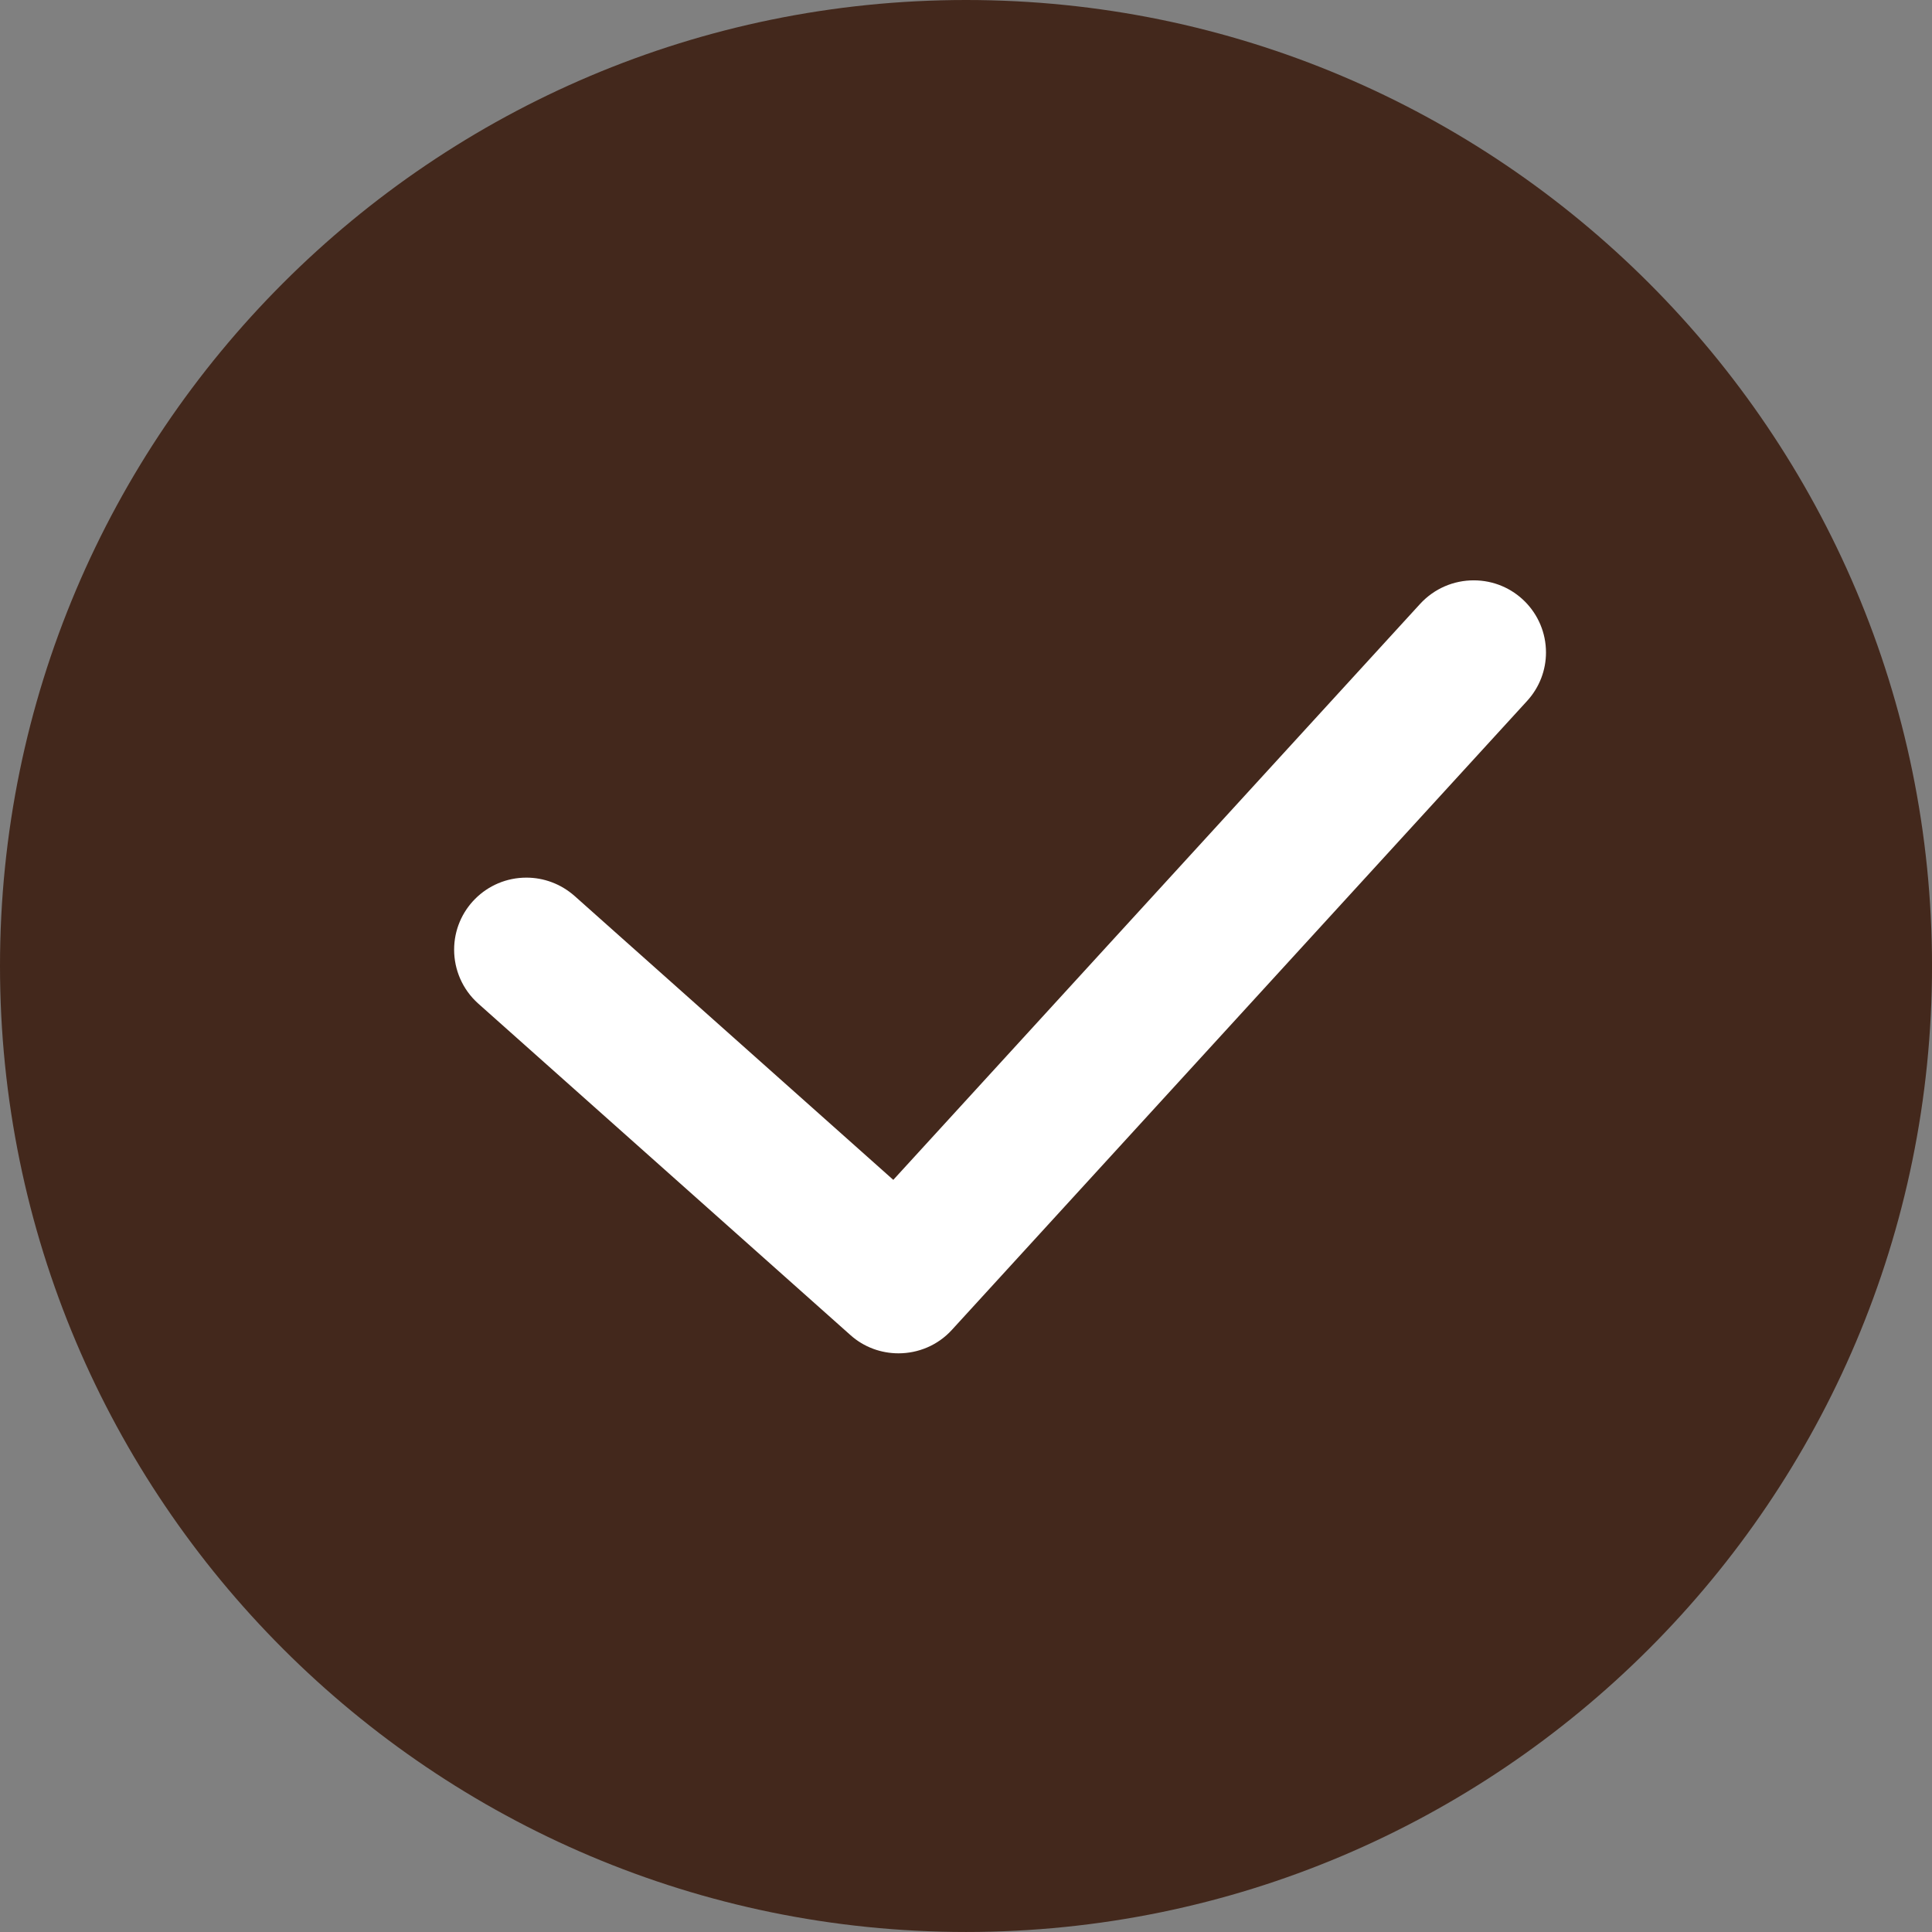 <?xml version="1.0" encoding="utf-8"?>
<!-- Generator: Adobe Illustrator 16.0.0, SVG Export Plug-In . SVG Version: 6.00 Build 0)  -->
<!DOCTYPE svg PUBLIC "-//W3C//DTD SVG 1.1//EN" "http://www.w3.org/Graphics/SVG/1.1/DTD/svg11.dtd">
<svg version="1.1" id="圖層_1" xmlns="http://www.w3.org/2000/svg" xmlns:xlink="http://www.w3.org/1999/xlink" x="0px" y="0px"
	 width="83.313px" height="83.312px" viewBox="8.333 8.354 83.313 83.312" enable-background="new 8.333 8.354 83.313 83.312"
	 xml:space="preserve">
<rect x="8.333" y="8.354" width="83.313" height="83.312" fill="#808080" stroke="none"/>
<path fill="#43281C" d="M49.992,8.354c22.987,0,41.655,18.667,41.655,41.654c0,22.992-18.668,41.658-41.655,41.658
	C27,91.666,8.333,73,8.333,50.008C8.333,27.021,27,8.354,49.992,8.354z"/>
<path fill="#FFFFFF" d="M28.954,51.629L45,65.921c0.592,0.533,1.337,0.792,2.079,0.792c0.842,0,1.688-0.338,2.3-1.009l24.804-27.121
	C74.729,37.987,75,37.237,75,36.492c0-1.708-1.379-3.112-3.117-3.112c-0.85,0-1.688,0.341-2.308,1.012L46.854,59.233L33.112,46.992
	c-0.6-0.529-1.337-0.792-2.079-0.792c-1.729,0-3.117,1.396-3.117,3.108C27.917,50.163,28.267,51.013,28.954,51.629L28.954,51.629z"
	/>
</svg>
